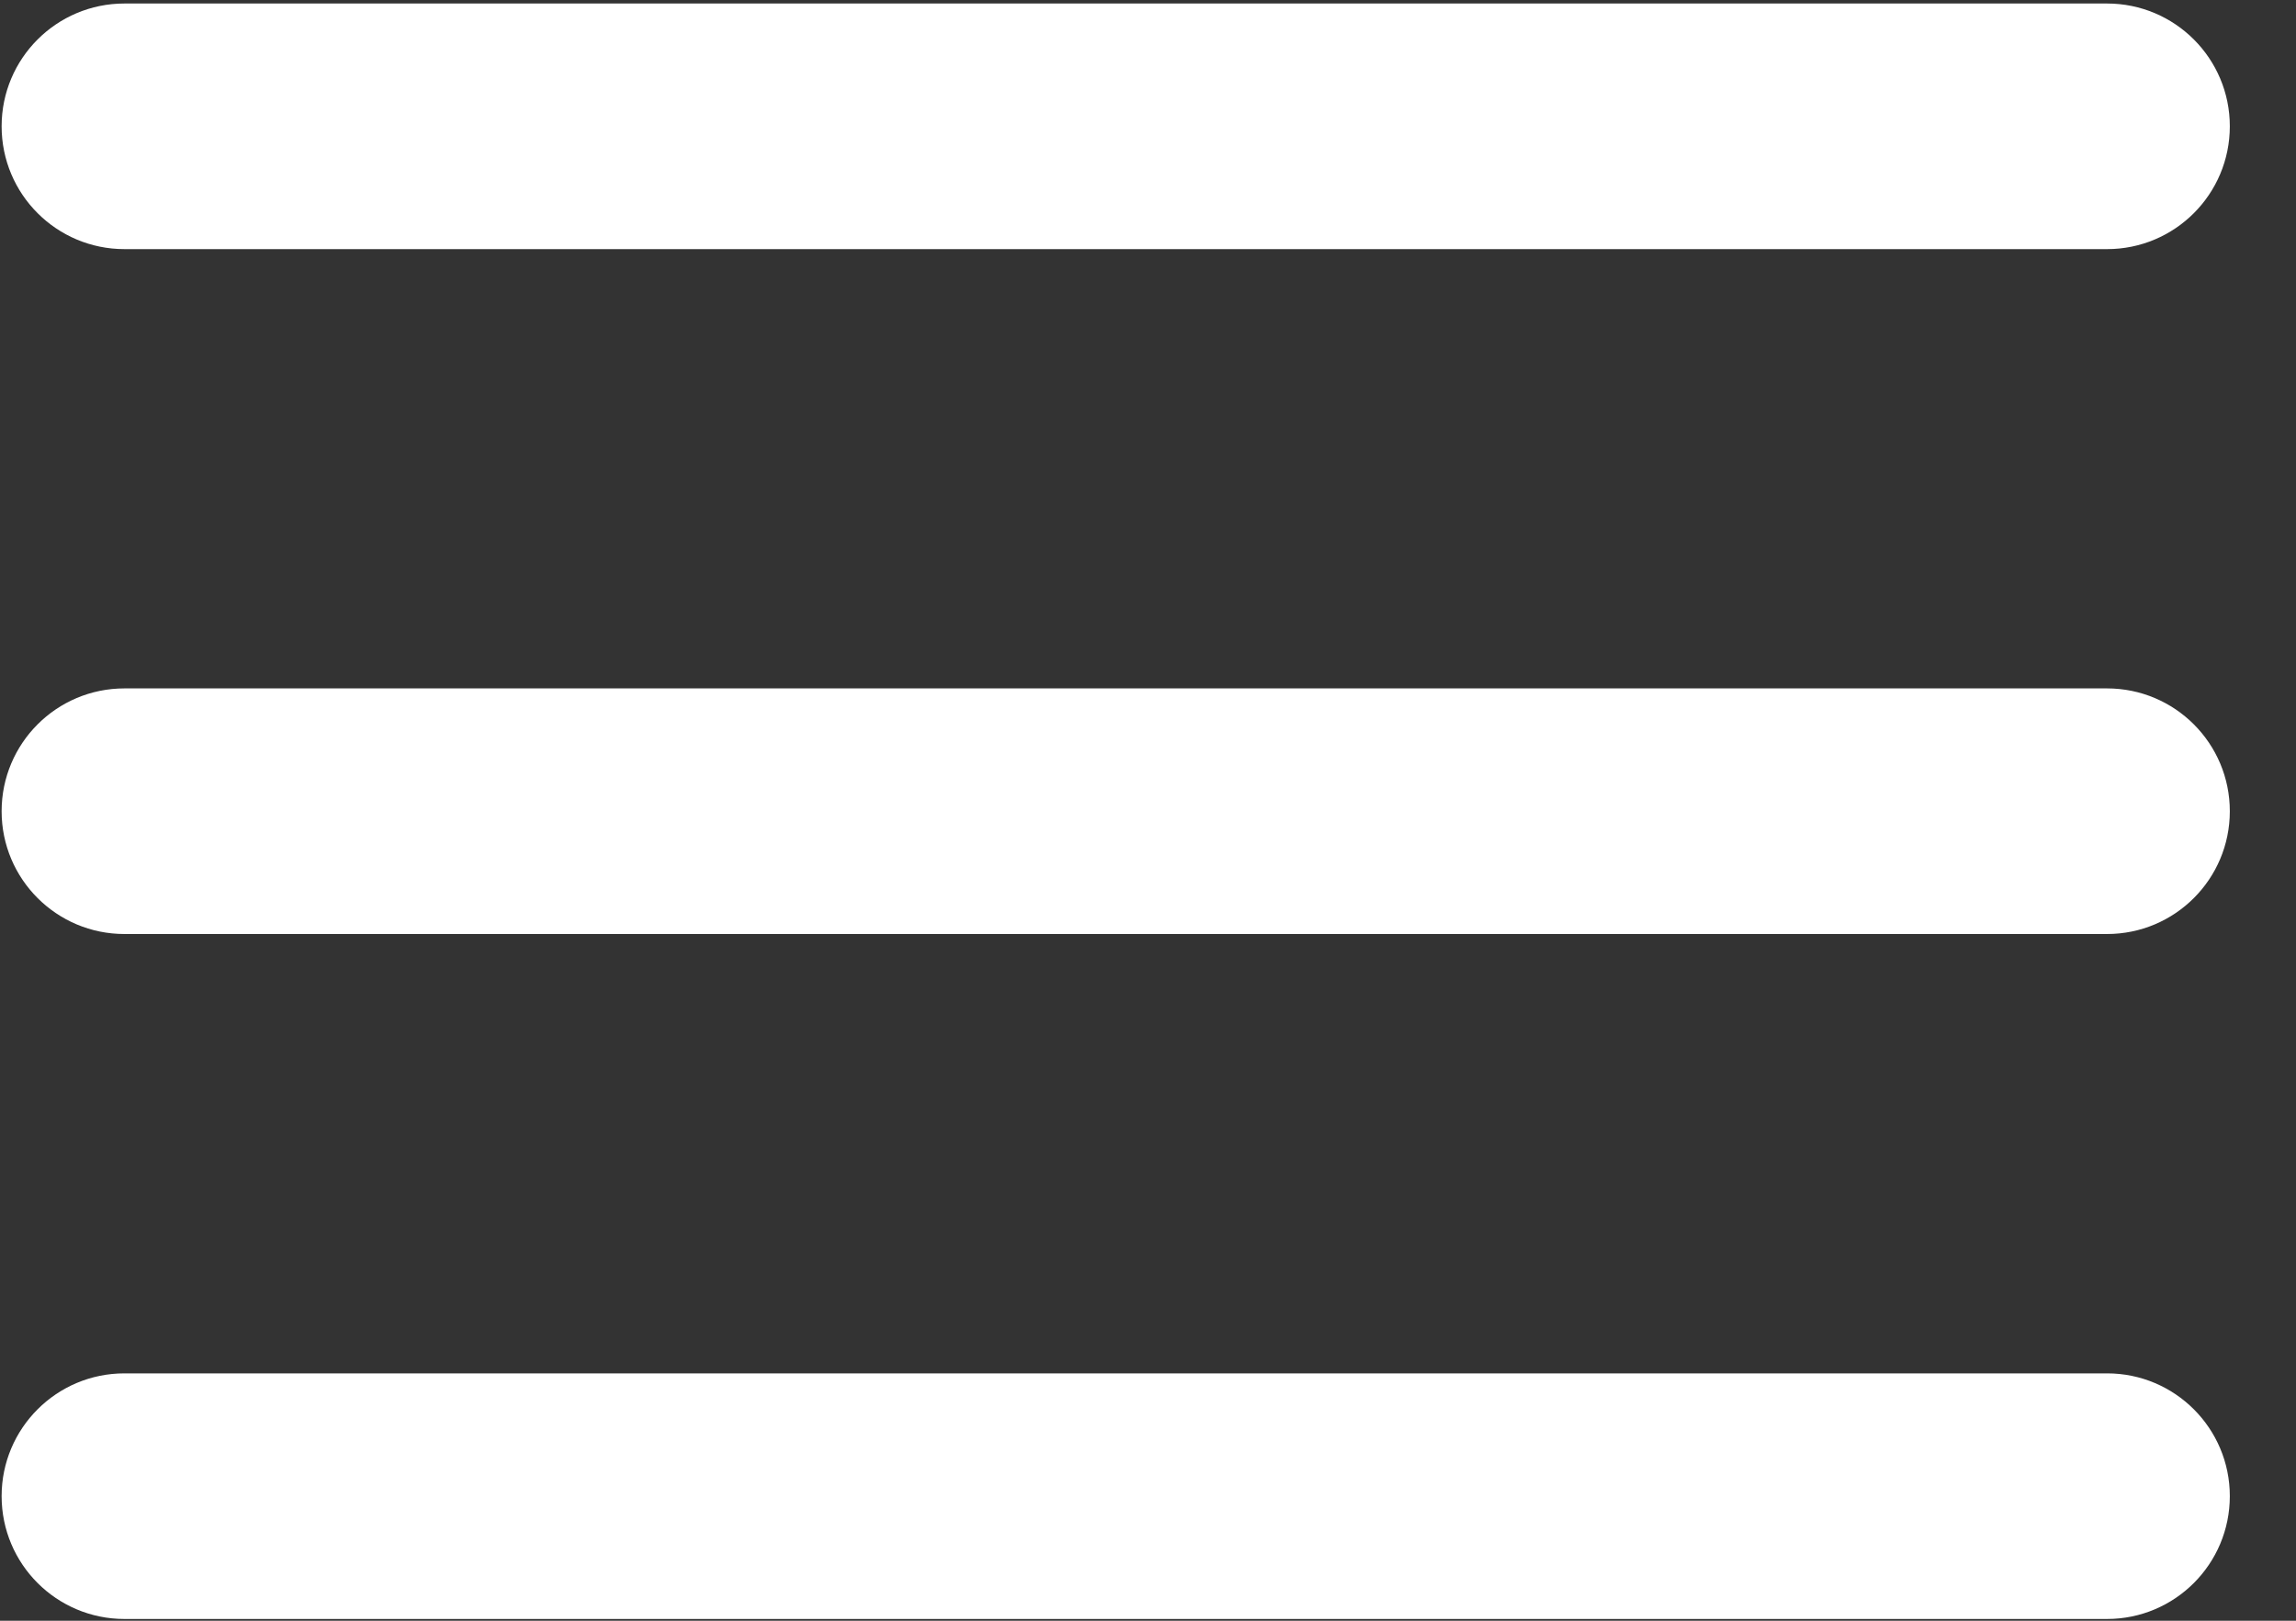 <svg width="34" height="24" viewBox="0 0 34 24" fill="none" xmlns="http://www.w3.org/2000/svg">
<rect x="0" y="0" width="34" height="24" fill="#333333" stroke="none"/>
<path d="M0.024 1.87C0.024 0.866 0.838 0.052 1.843 0.052H31.202C32.206 0.052 33.02 0.866 33.02 1.87C33.02 2.875 32.206 3.689 31.202 3.689H1.843C0.838 3.689 0.024 2.875 0.024 1.87Z" fill="white"/>
<path d="M0.024 12.013C0.024 11.008 0.838 10.194 1.843 10.194H31.202C32.206 10.194 33.02 11.008 33.02 12.013C33.02 13.017 32.206 13.831 31.202 13.831H1.843C0.838 13.831 0.024 13.017 0.024 12.013Z" fill="white"/>
<path d="M0.024 22.155C0.024 21.151 0.838 20.337 1.843 20.337H31.202C32.206 20.337 33.02 21.151 33.02 22.155C33.02 23.16 32.206 23.974 31.202 23.974H1.843C0.838 23.974 0.024 23.16 0.024 22.155Z" fill="white"/>
</svg>

